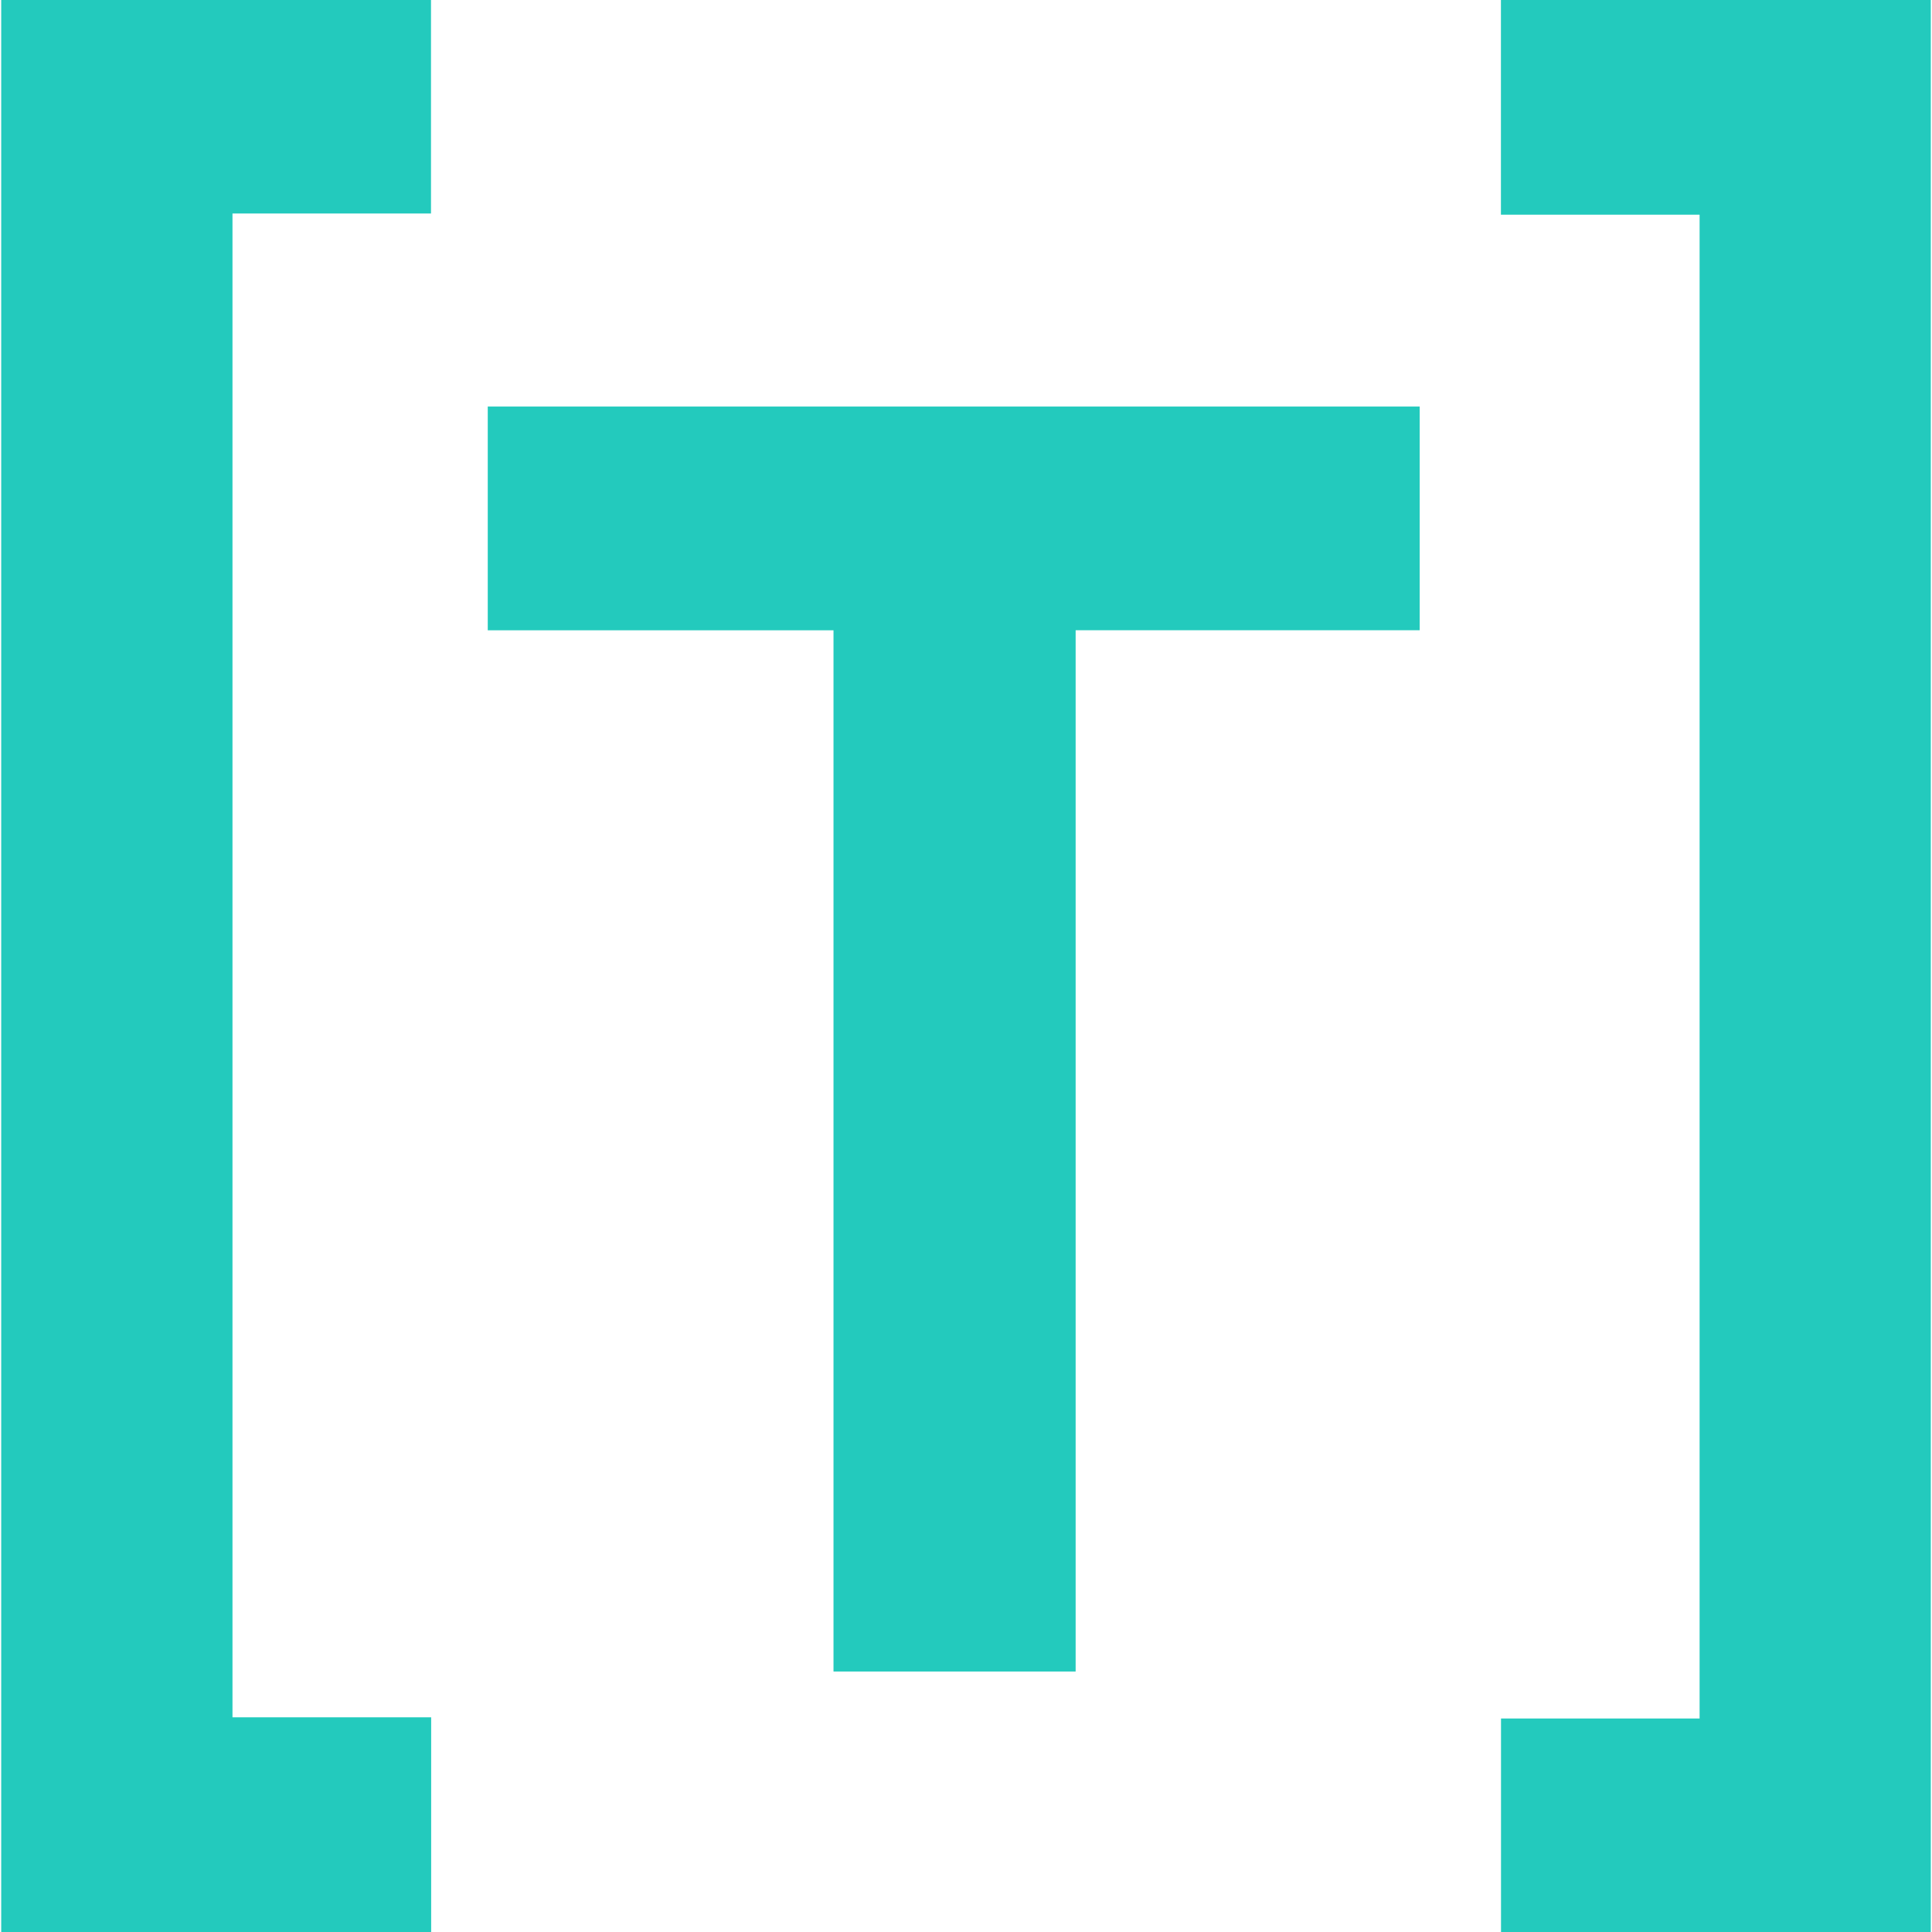<svg role="img" width="32px" height="32px" viewBox="0 0 24 24" xmlns="http://www.w3.org/2000/svg"><title>TOML</title><path fill="#23cabd" d="M.014 0h5.34v2.652H2.888v18.681h2.468V24H.015V0Zm17.622 5.049v2.78h-4.274v12.935h-3.008V7.83H6.059V5.05h11.577ZM23.986 24h-5.34v-2.652h2.467V2.667h-2.468V0h5.34v24Z"/></svg>